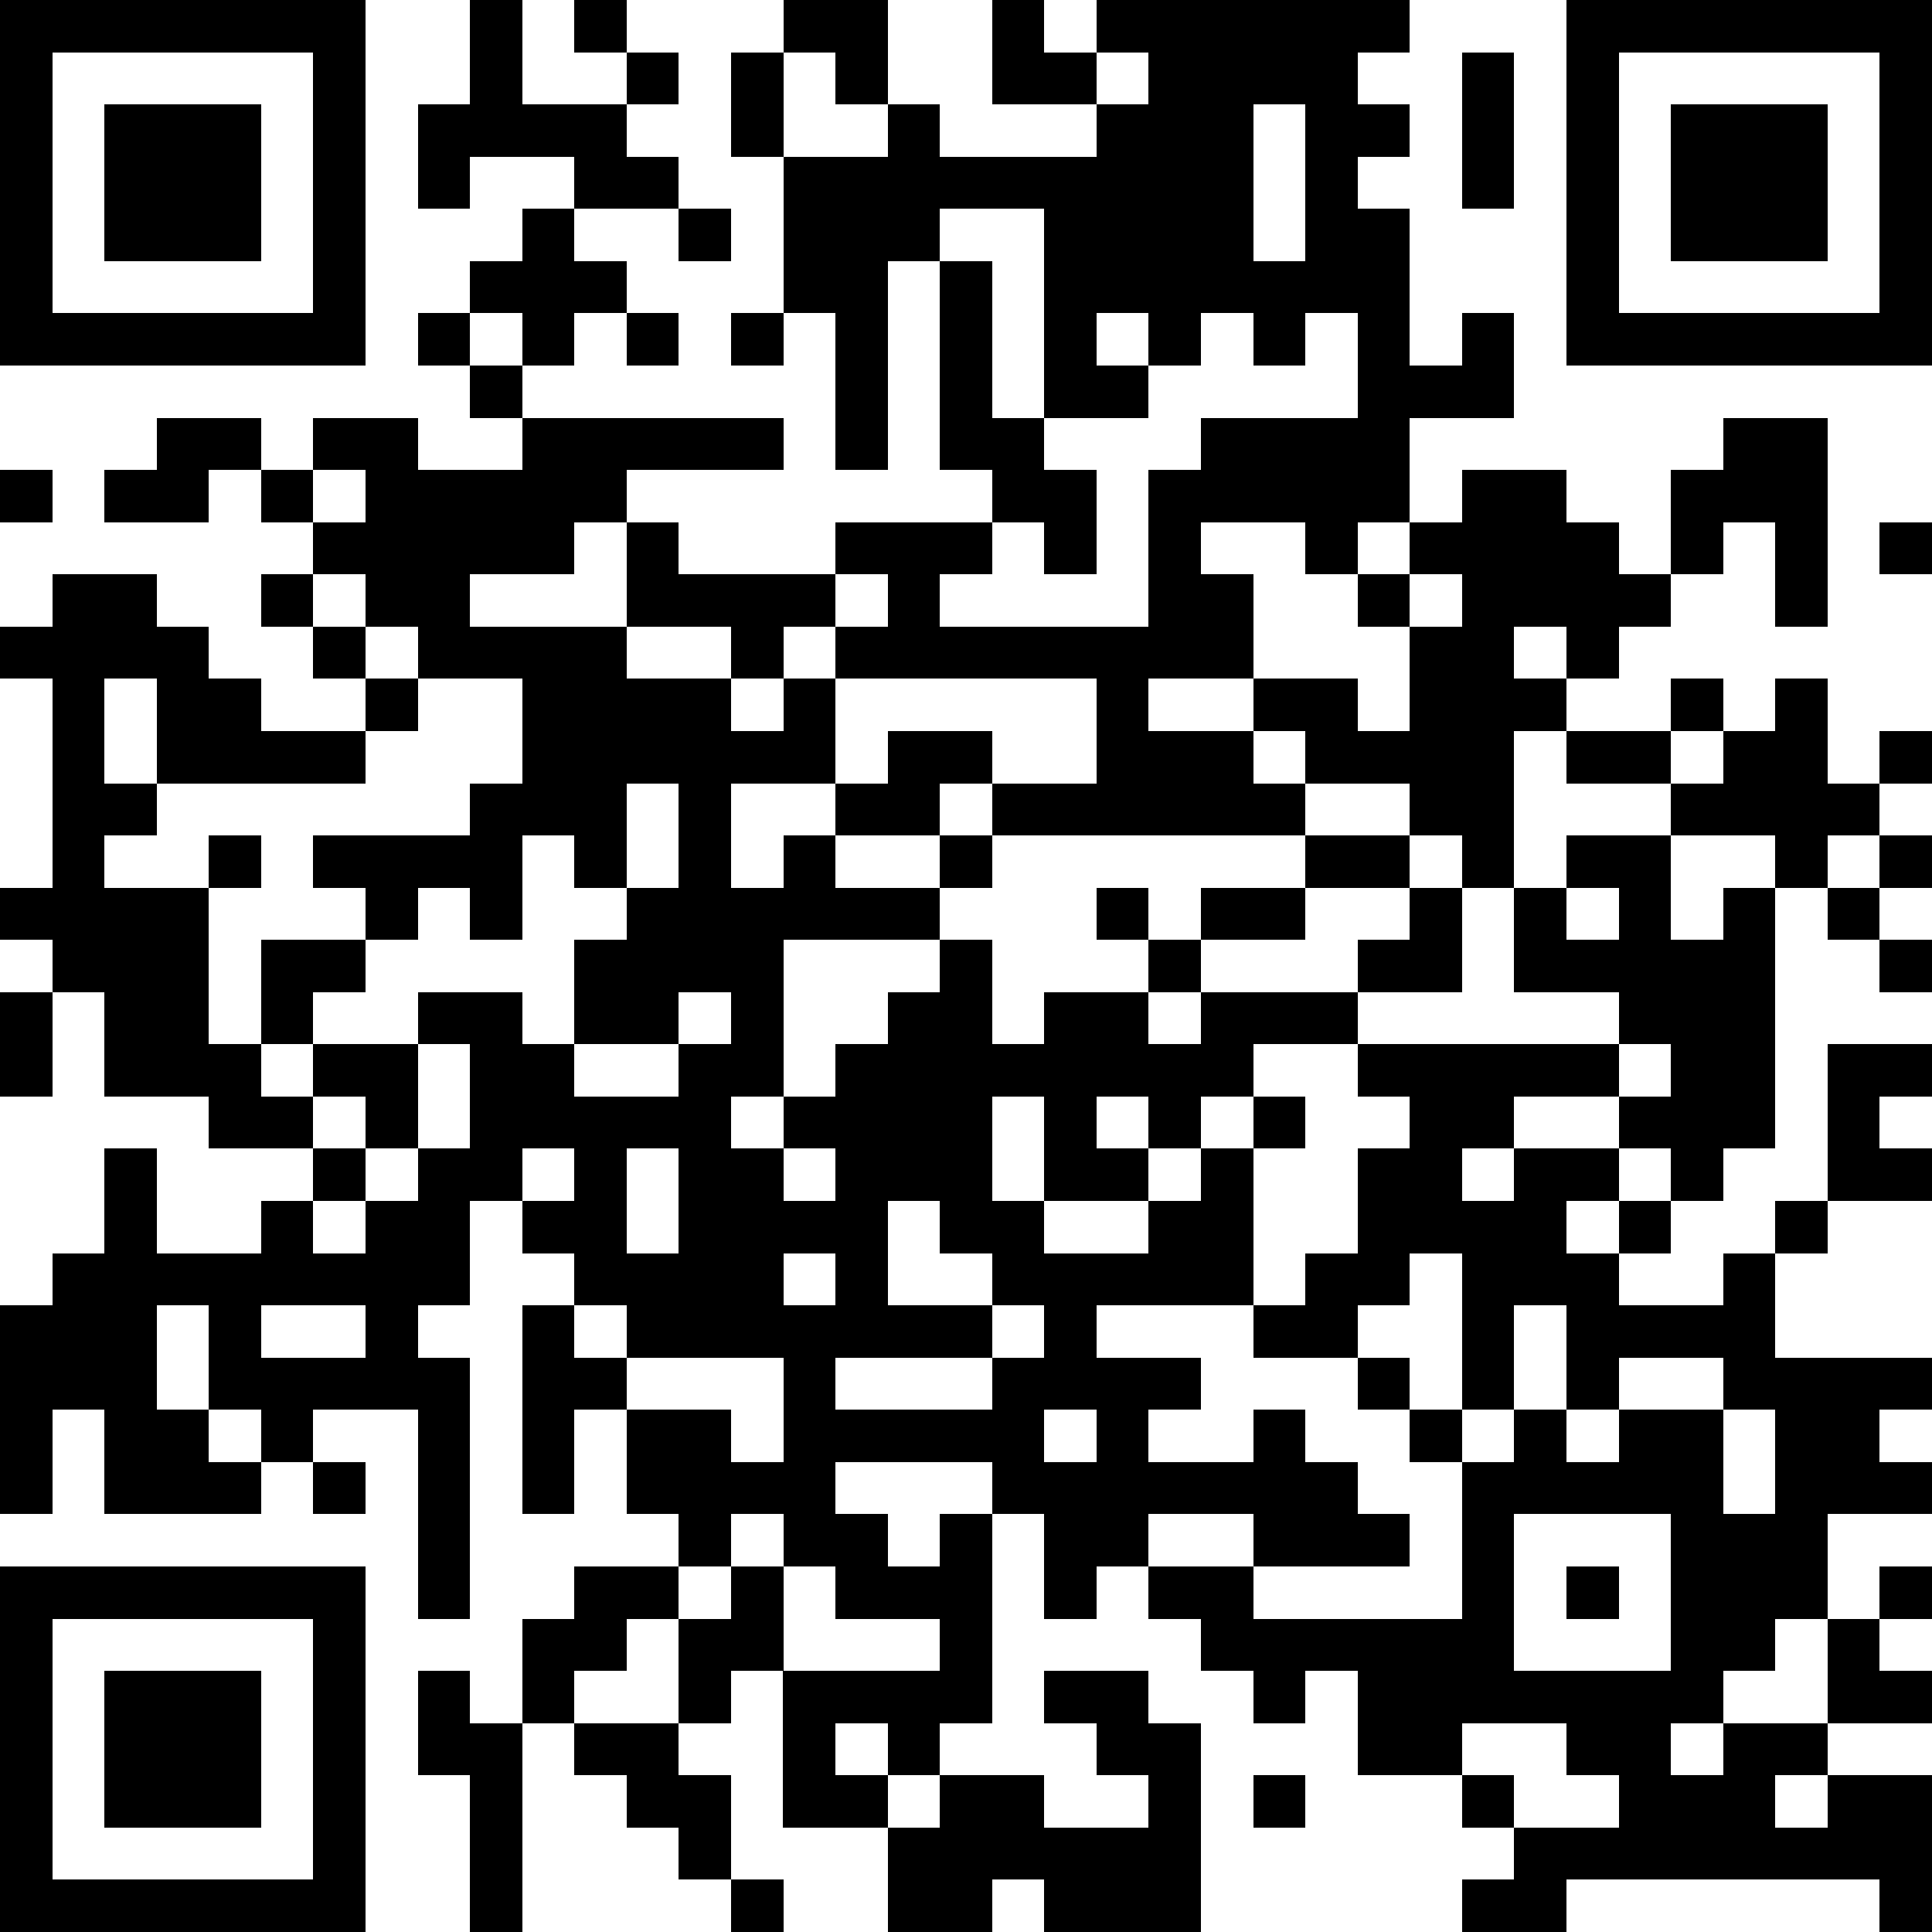 <?xml version="1.0" standalone="yes"?><svg version="1.1" xmlns="http://www.w3.org/2000/svg" xmlns:xlink="http://www.w3.org/1999/xlink" xmlns:ev="http://www.w3.org/2001/xml-events" width="407" height="407" shape-rendering="crispEdges"><path d="M0 0h7v7h-7zM9 0h1v2h2v-1h-1v-1h1v1h1v1h-1v1h1v1h-2v-1h-2v1h-1v-2h1zM15 0h2v2h-1v-1h-1zM19 0h1v1h1v-1h6v1h-1v1h1v1h-1v1h1v3h1v-1h1v2h-2v2h-1v1h-1v-1h-2v1h1v2h-2v1h2v-1h2v1h1v-2h-1v-1h1v-1h1v-1h2v1h1v1h1v-2h1v-1h2v4h-1v-2h-1v1h-1v1h-1v1h-1v-1h-1v1h1v1h-1v3h-1v-1h-1v-1h-2v-1h-1v1h1v1h-6v-1h-1v1h-2v-1h-2v2h1v-1h1v1h2v-1h1v1h-1v1h-3v3h-1v1h1v-1h1v-1h1v-1h1v-1h1v2h1v-1h2v-1h-1v-1h1v1h1v-1h2v-1h2v1h-2v1h-2v1h-1v1h1v-1h3v-1h1v-1h1v2h-2v1h-2v1h-1v1h-1v-1h-1v1h1v1h-2v-2h-1v2h1v1h2v-1h1v-1h1v-1h1v1h-1v3h-3v1h2v1h-1v1h2v-1h1v1h1v1h1v1h-3v-1h-2v1h-1v1h-1v-2h-1v-1h-3v1h1v1h1v-1h1v4h-1v1h-1v-1h-1v1h1v1h-2v-3h-1v1h-1v-2h-1v1h-1v1h-1v-2h1v-1h2v-1h-1v-2h-1v2h-1v-4h1v-1h-1v-1h-1v2h-1v1h1v5h-1v-4h-2v1h-1v-1h-1v-2h-1v2h1v1h1v1h-3v-2h-1v2h-1v-4h1v-1h1v-2h1v2h2v-1h1v-1h-2v-1h-2v-2h-1v-1h-1v-1h1v-4h-1v-1h1v-1h2v1h1v1h1v1h2v-1h-1v-1h-1v-1h1v-1h-1v-1h-1v1h-2v-1h1v-1h2v1h1v-1h2v1h2v-1h-1v-1h-1v-1h1v-1h1v-1h1v1h1v1h-1v1h-1v-1h-1v1h1v1h5v1h-3v1h-1v1h-2v1h3v-2h1v1h3v-1h3v-1h-1v-4h-1v4h-1v-3h-1v-3h-1v-2h1v2h2v-1h1v1h3v-1h-2zM30 0h7v7h-7zM1 1v5h5v-5zM21 1v1h1v-1zM28 1h1v3h-1zM31 1v5h5v-5zM2 2h3v3h-3zM24 2v3h1v-3zM32 2h3v3h-3zM13 4h1v1h-1zM18 4v1h1v3h1v-4zM12 6h1v1h-1zM14 6h1v1h-1zM21 6v1h1v-1zM23 6v1h-1v1h-2v1h1v2h-1v-1h-1v1h-1v1h4v-3h1v-1h3v-2h-1v1h-1v-1zM0 9h1v1h-1zM6 9v1h1v-1zM36 10h1v1h-1zM6 11v1h1v-1zM16 11v1h-1v1h-1v-1h-2v1h2v1h1v-1h1v-1h1v-1zM27 11v1h1v-1zM7 12v1h1v-1zM2 13v2h1v-2zM8 13v1h-1v1h-4v1h-1v1h2v-1h1v1h-1v3h1v-2h2v-1h-1v-1h3v-1h1v-2zM16 13v2h1v-1h2v1h2v-2zM32 13h1v1h-1zM34 13h1v2h1v-1h1v1h-1v1h-1v1h-1v-1h-2v-1h-2v-1h2v1h1v-1h1zM12 15v2h-1v-1h-1v2h-1v-1h-1v1h-1v1h-1v1h-1v1h1v-1h2v-1h2v1h1v-2h1v-1h1v-2zM30 16h2v2h1v-1h1v5h-1v1h-1v-1h-1v-1h-2v1h-1v1h1v-1h2v1h-1v1h1v-1h1v1h-1v1h2v-1h1v-1h1v-3h2v1h-1v1h1v1h-2v1h-1v2h3v1h-1v1h1v1h-2v2h-1v1h-1v1h-1v1h1v-1h2v-2h1v-1h1v1h-1v1h1v1h-2v1h-1v1h1v-1h2v3h-1v-1h-6v1h-2v-1h1v-1h-1v-1h-2v-2h-1v1h-1v-1h-1v-1h-1v-1h2v1h4v-3h-1v-1h-1v-1h-2v-1h1v-1h1v-2h1v-1h-1v-1h5v-1h-2v-2h1zM36 16h1v1h-1zM30 17v1h1v-1zM35 17h1v1h-1zM36 18h1v1h-1zM0 19h1v2h-1zM13 19v1h-2v1h2v-1h1v-1zM8 20v2h-1v-1h-1v1h1v1h-1v1h1v-1h1v-1h1v-2zM31 20v1h1v-1zM10 22v1h1v-1zM12 22v2h1v-2zM15 22v1h1v-1zM17 23v2h2v-1h-1v-1zM15 24v1h1v-1zM27 24v1h-1v1h1v1h1v-3zM5 25v1h2v-1zM11 25v1h1v-1zM19 25v1h-3v1h3v-1h1v-1zM29 25v2h-1v1h1v-1h1v-2zM12 26v1h2v1h1v-2zM31 26v1h-1v1h1v-1h2v-1zM20 27v1h1v-1zM33 27v2h1v-2zM6 28h1v1h-1zM14 29v1h-1v1h1v-1h1v-1zM29 29v3h3v-3zM0 30h7v7h-7zM15 30v2h3v-1h-2v-1zM30 30h1v1h-1zM1 31v5h5v-5zM2 32h3v3h-3zM8 32h1v1h1v4h-1v-3h-1zM20 32h2v1h1v4h-3v-1h-1v1h-2v-2h1v-1h2v1h2v-1h-1v-1h-1zM11 33h2v1h1v2h-1v-1h-1v-1h-1zM28 33v1h1v1h2v-1h-1v-1zM24 34h1v1h-1zM14 36h1v1h-1z" style="fill:#000" transform="translate(0,0) scale(11)"/></svg>
